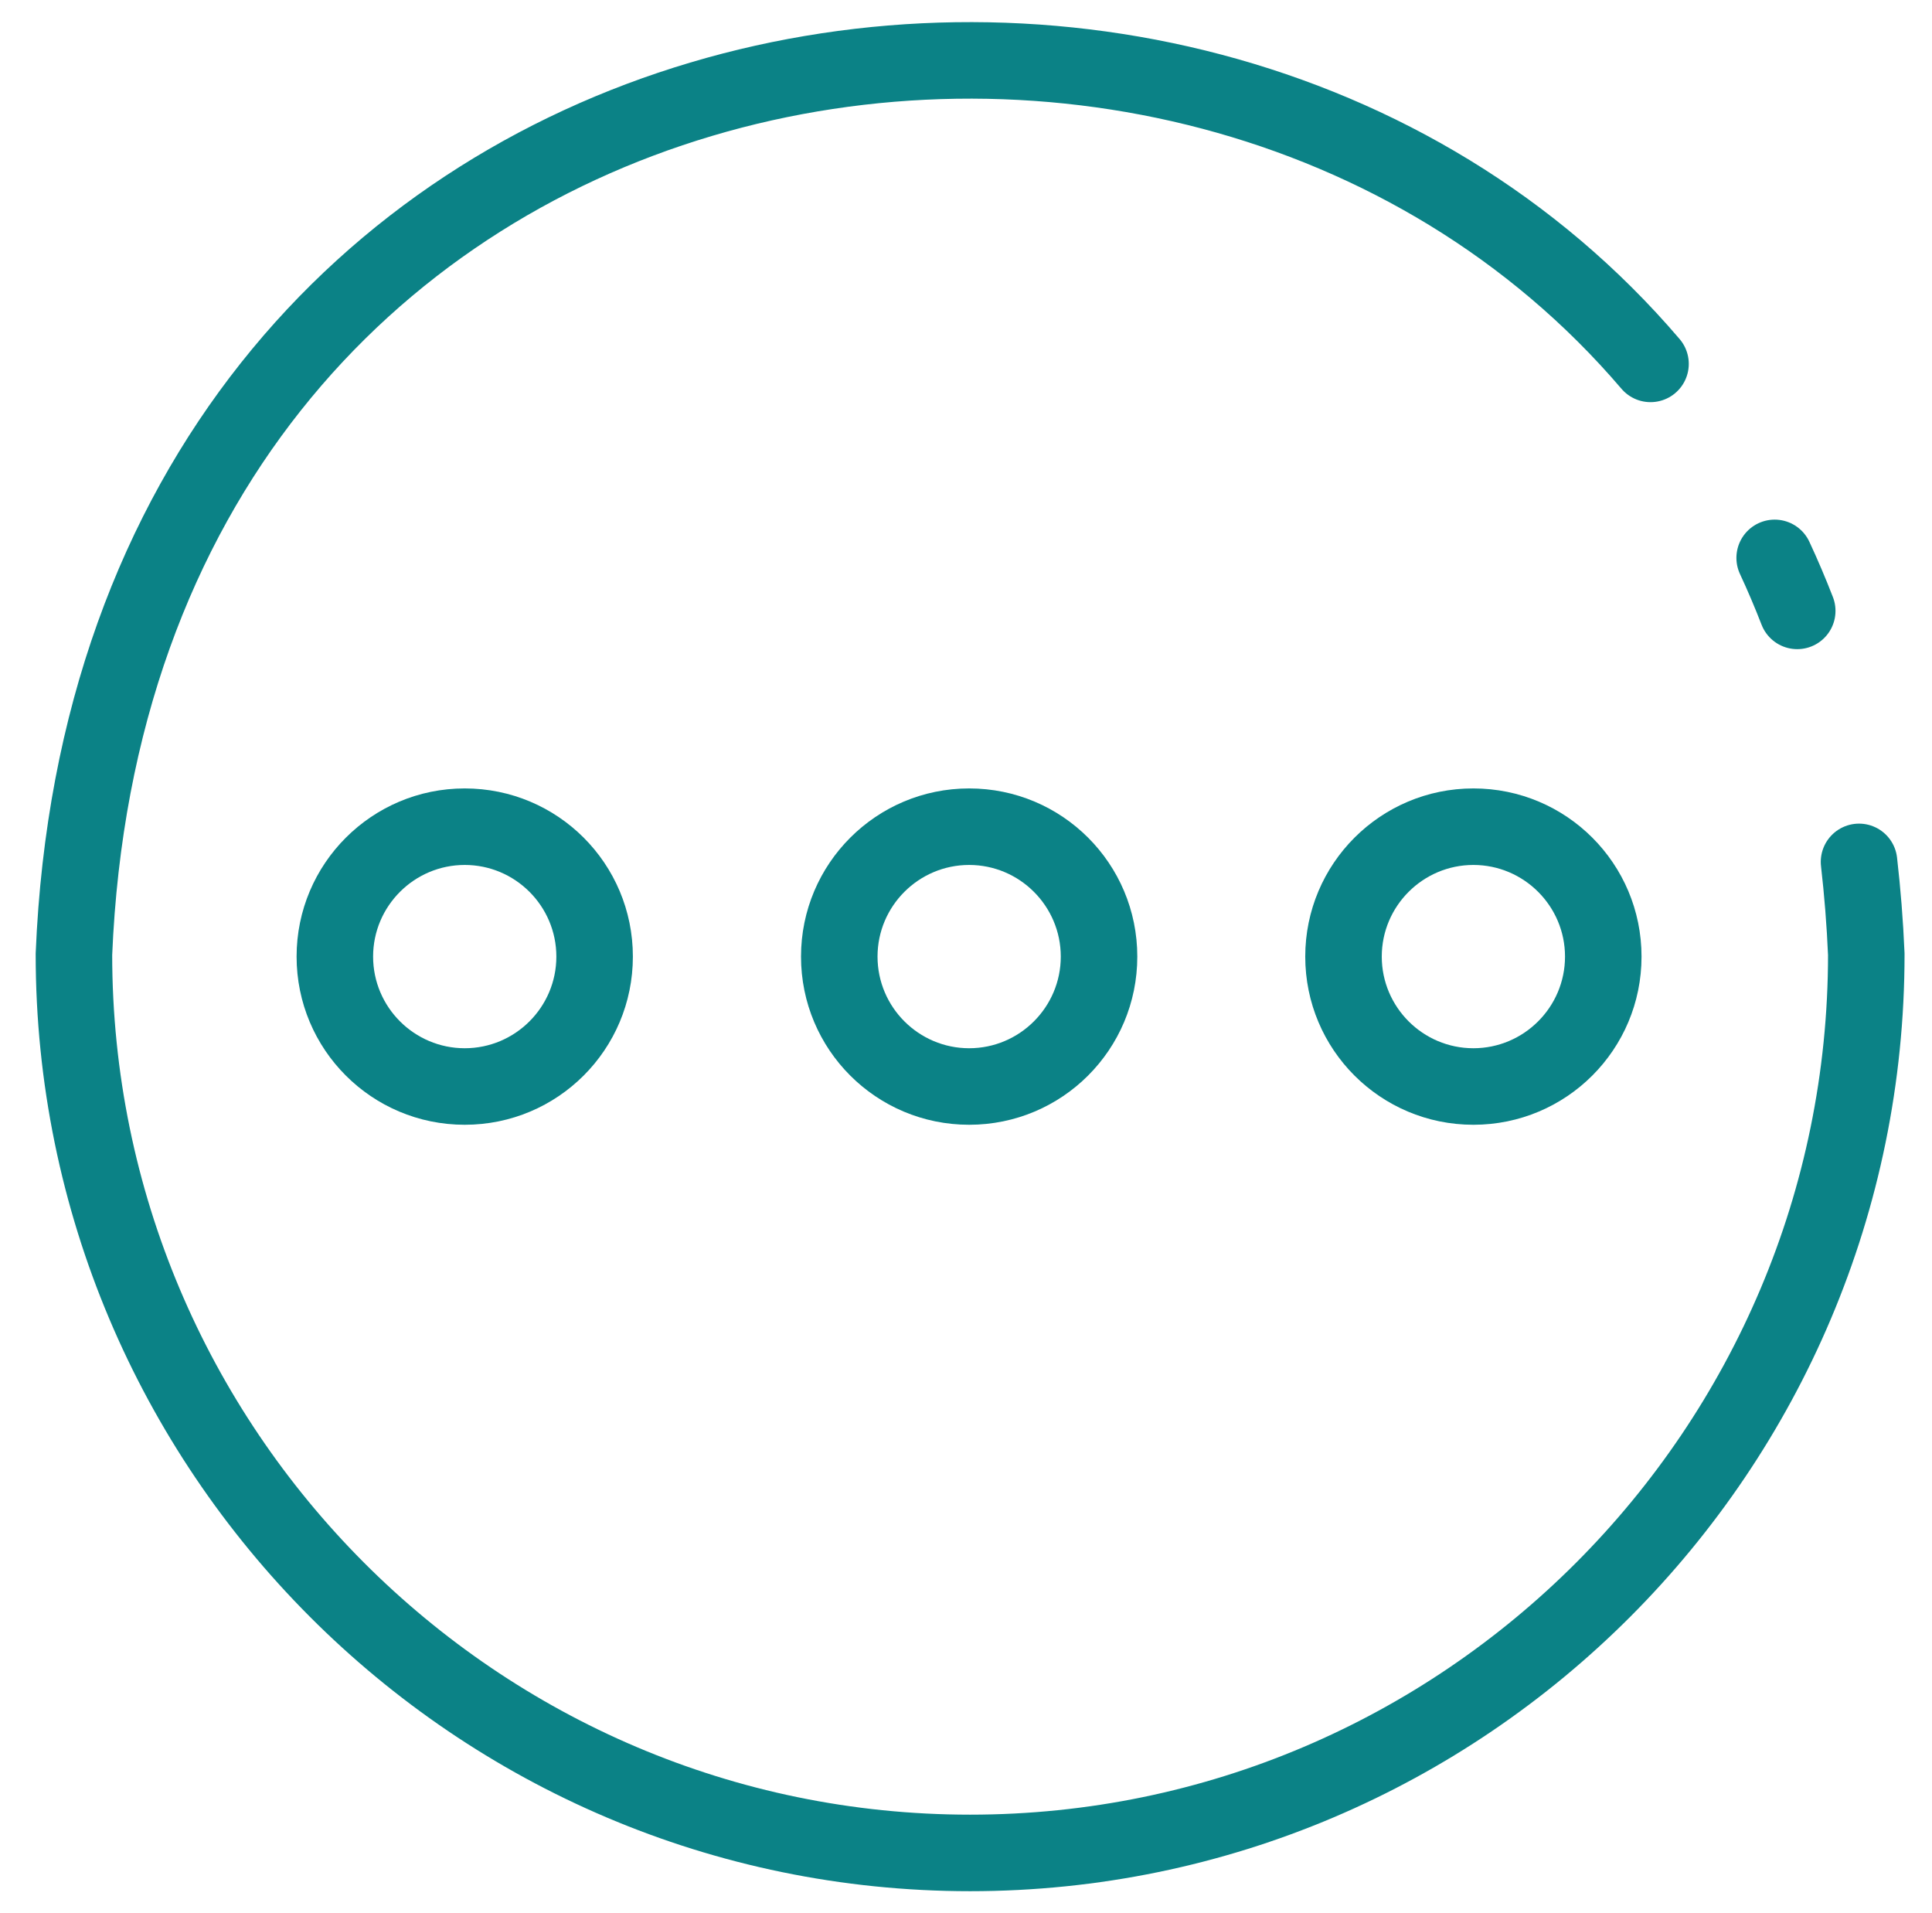 <?xml version="1.0" encoding="UTF-8"?> <svg xmlns="http://www.w3.org/2000/svg" width="101" height="100" viewBox="0 0 101 100" fill="none"><path d="M24.295 45.21C26.935 45.21 29.085 47.36 29.085 50C29.085 52.64 26.935 54.79 24.295 54.79C21.655 54.79 19.505 52.64 19.505 50C19.505 47.36 21.655 45.21 24.295 45.21ZM24.295 41.21C19.445 41.21 15.505 45.14 15.505 50C15.505 54.86 19.435 58.79 24.295 58.79C29.155 58.79 33.085 54.86 33.085 50C33.085 45.14 29.155 41.21 24.295 41.21Z" fill="#0B8286"></path><path d="M50.665 45.21C53.305 45.21 55.455 47.36 55.455 50C55.455 52.64 53.305 54.79 50.665 54.79C48.025 54.79 45.875 52.64 45.875 50C45.875 47.36 48.025 45.21 50.665 45.21ZM50.665 41.21C45.815 41.21 41.875 45.14 41.875 50C41.875 54.86 45.805 58.79 50.665 58.79C55.525 58.79 59.455 54.86 59.455 50C59.455 45.14 55.525 41.21 50.665 41.21Z" fill="#0B8286"></path><path d="M77.025 45.21C79.665 45.21 81.815 47.36 81.815 50C81.815 52.64 79.665 54.79 77.025 54.79C74.385 54.79 72.235 52.64 72.235 50C72.235 47.36 74.385 45.21 77.025 45.21ZM77.025 41.21C72.175 41.21 68.235 45.14 68.235 50C68.235 54.86 72.165 58.79 77.025 58.79C81.885 58.79 85.815 54.86 85.815 50C85.815 45.14 81.885 41.21 77.025 41.21Z" fill="#0B8286"></path><path d="M92.775 29.16C93.195 30.06 93.585 30.98 93.955 31.93" stroke="#0B8286" stroke-width="4" stroke-linecap="round" stroke-linejoin="round"></path><path d="M86.285 19.02C61.775 -9.7 5.905 0.57 3.865 49.88C3.865 75.78 24.875 96.85 50.715 96.85C76.545 96.85 97.565 75.78 97.565 49.88C97.495 48.23 97.365 46.62 97.185 45.05" stroke="#0B8286" stroke-width="4" stroke-linecap="round" stroke-linejoin="round"></path></svg> 